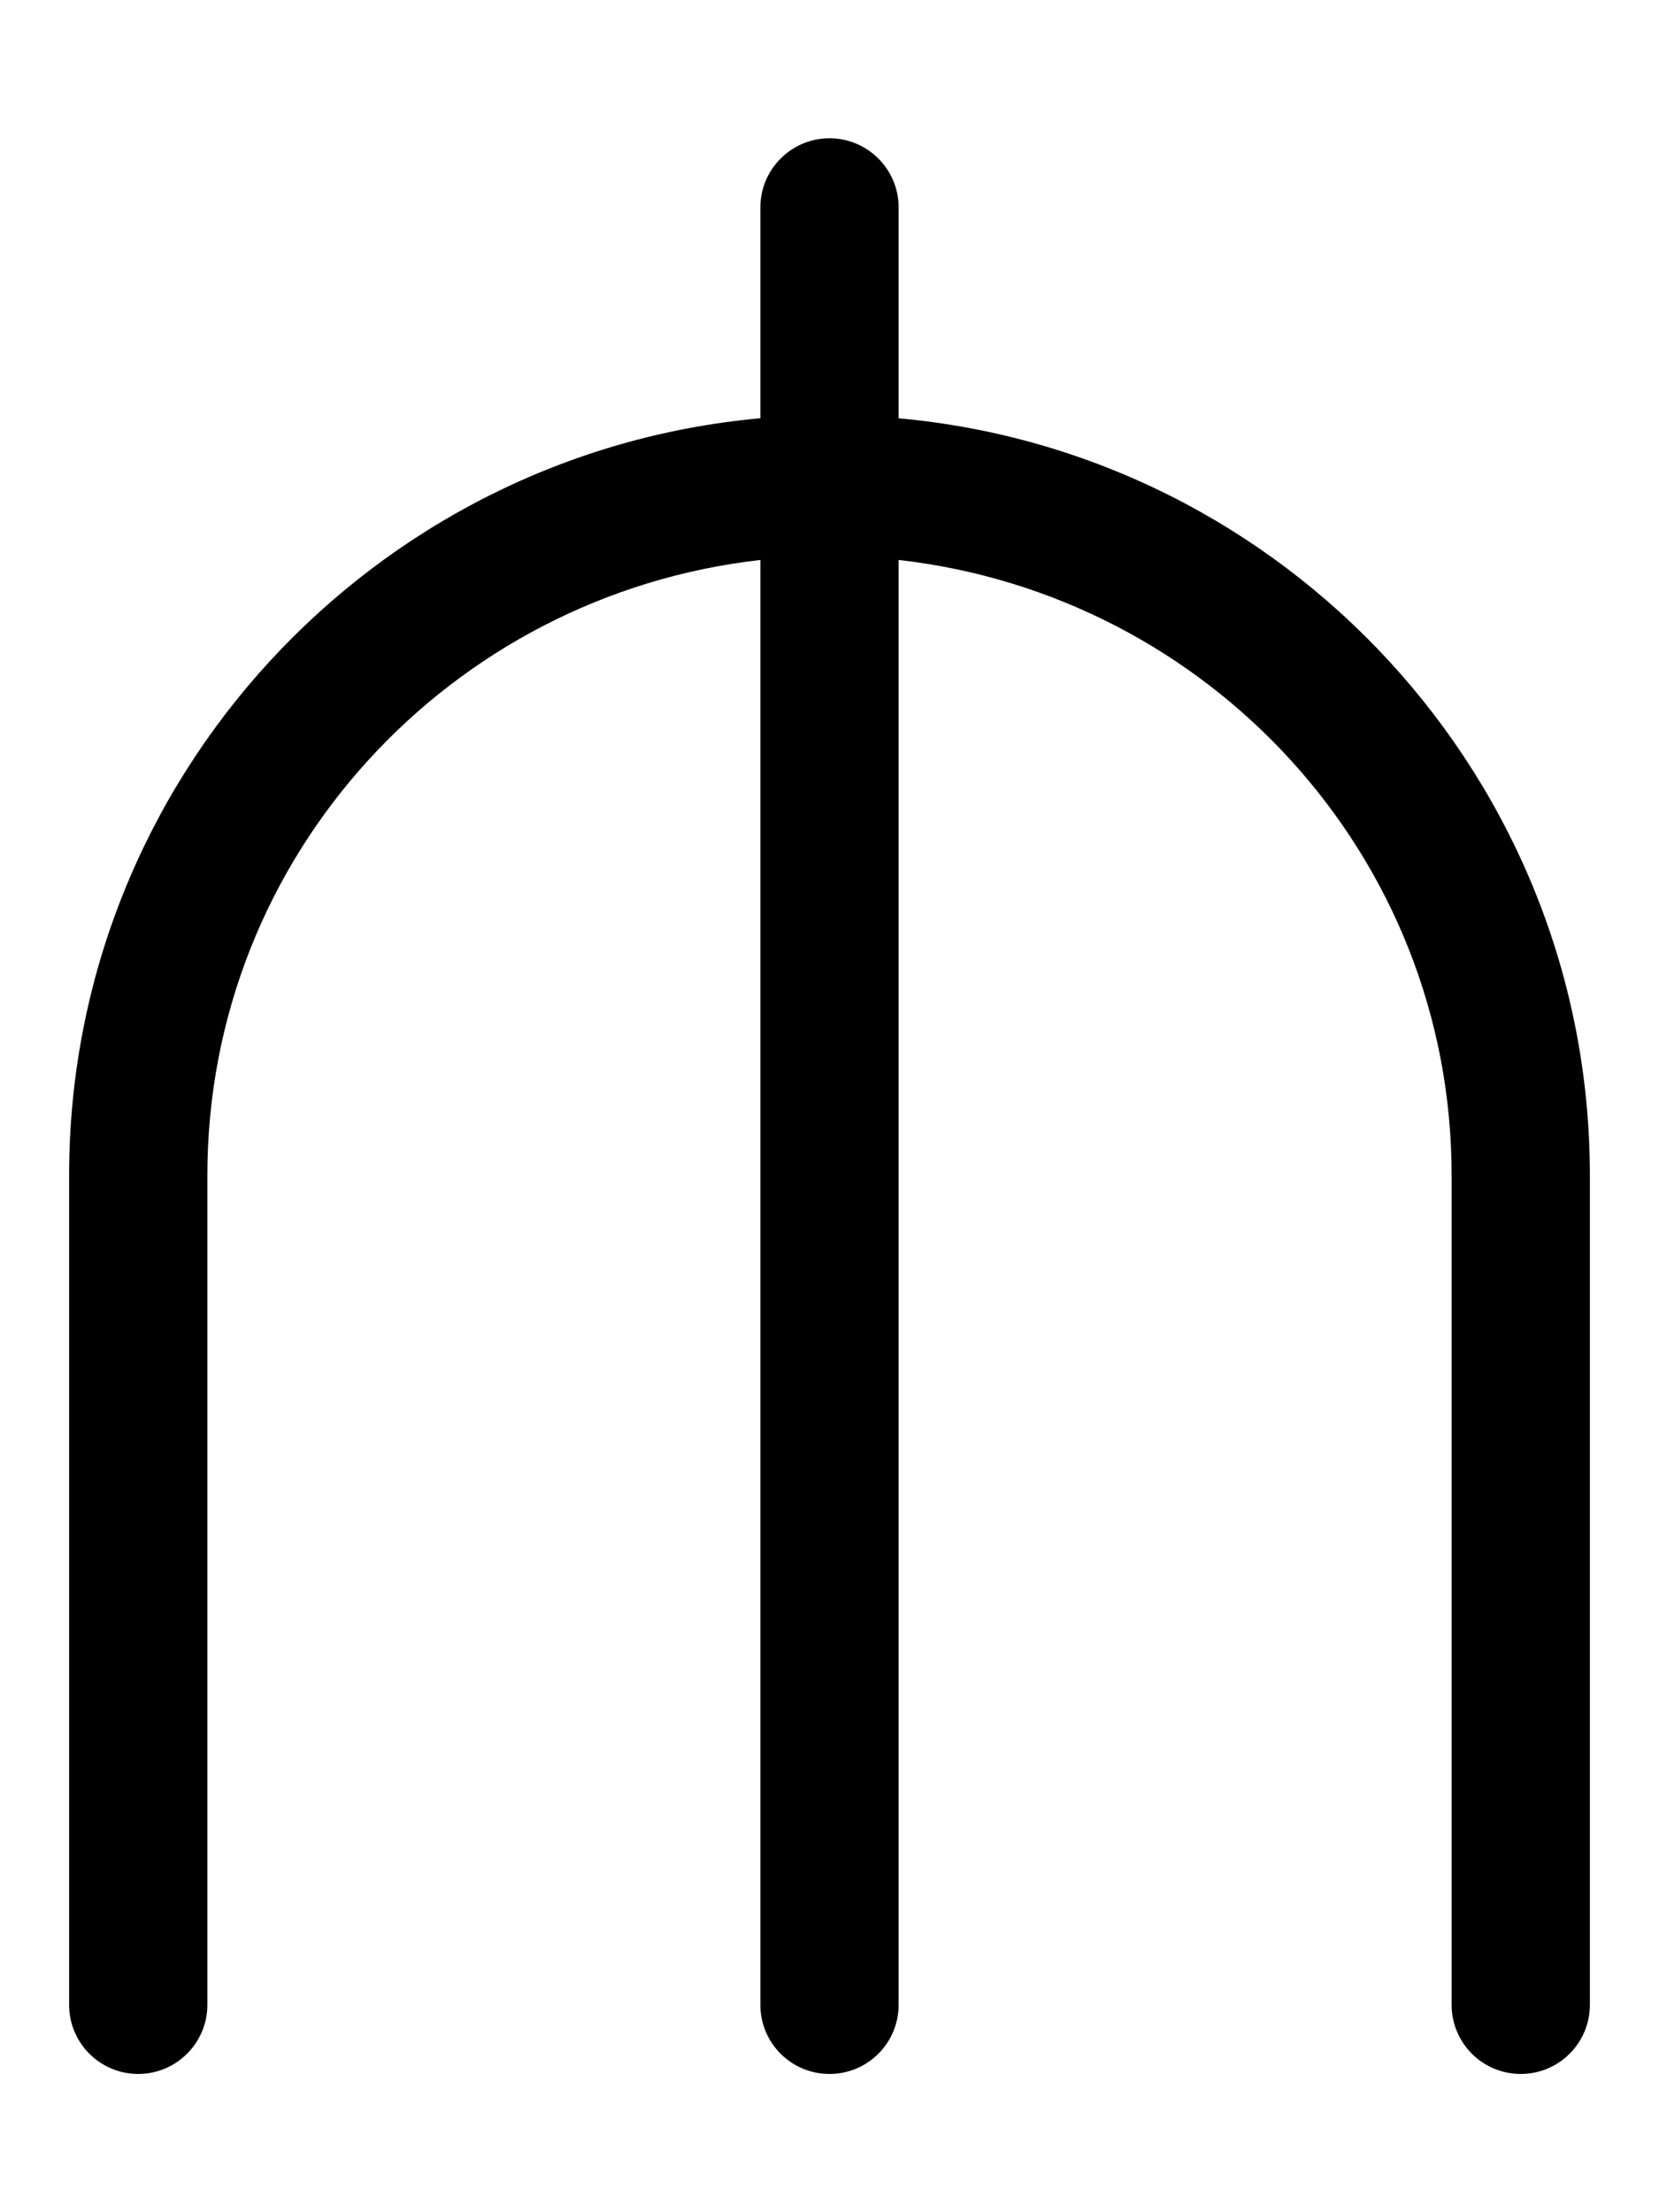 <svg xmlns="http://www.w3.org/2000/svg" viewBox="0 0 384 512"><!--! Font Awesome Pro 6.0.0-alpha3 by @fontawesome - https://fontawesome.com License - https://fontawesome.com/license (Commercial License) --><path d="M368 272v192c0 8.844-7.156 16-16 16s-16-7.156-16-16v-192c0-73.93-56.2-134.3-128-142.4V464c0 8.844-7.156 16-16 16s-16-7.156-16-16V129.6C104.2 137.7 48 198.1 48 272v192C48 472.8 40.84 480 32 480s-16-7.156-16-16v-192c0-91.63 70.43-167.1 160-175.2V48C176 39.16 183.2 32 192 32s16 7.156 16 16v48.81C297.6 104.9 368 180.4 368 272z"/></svg>
